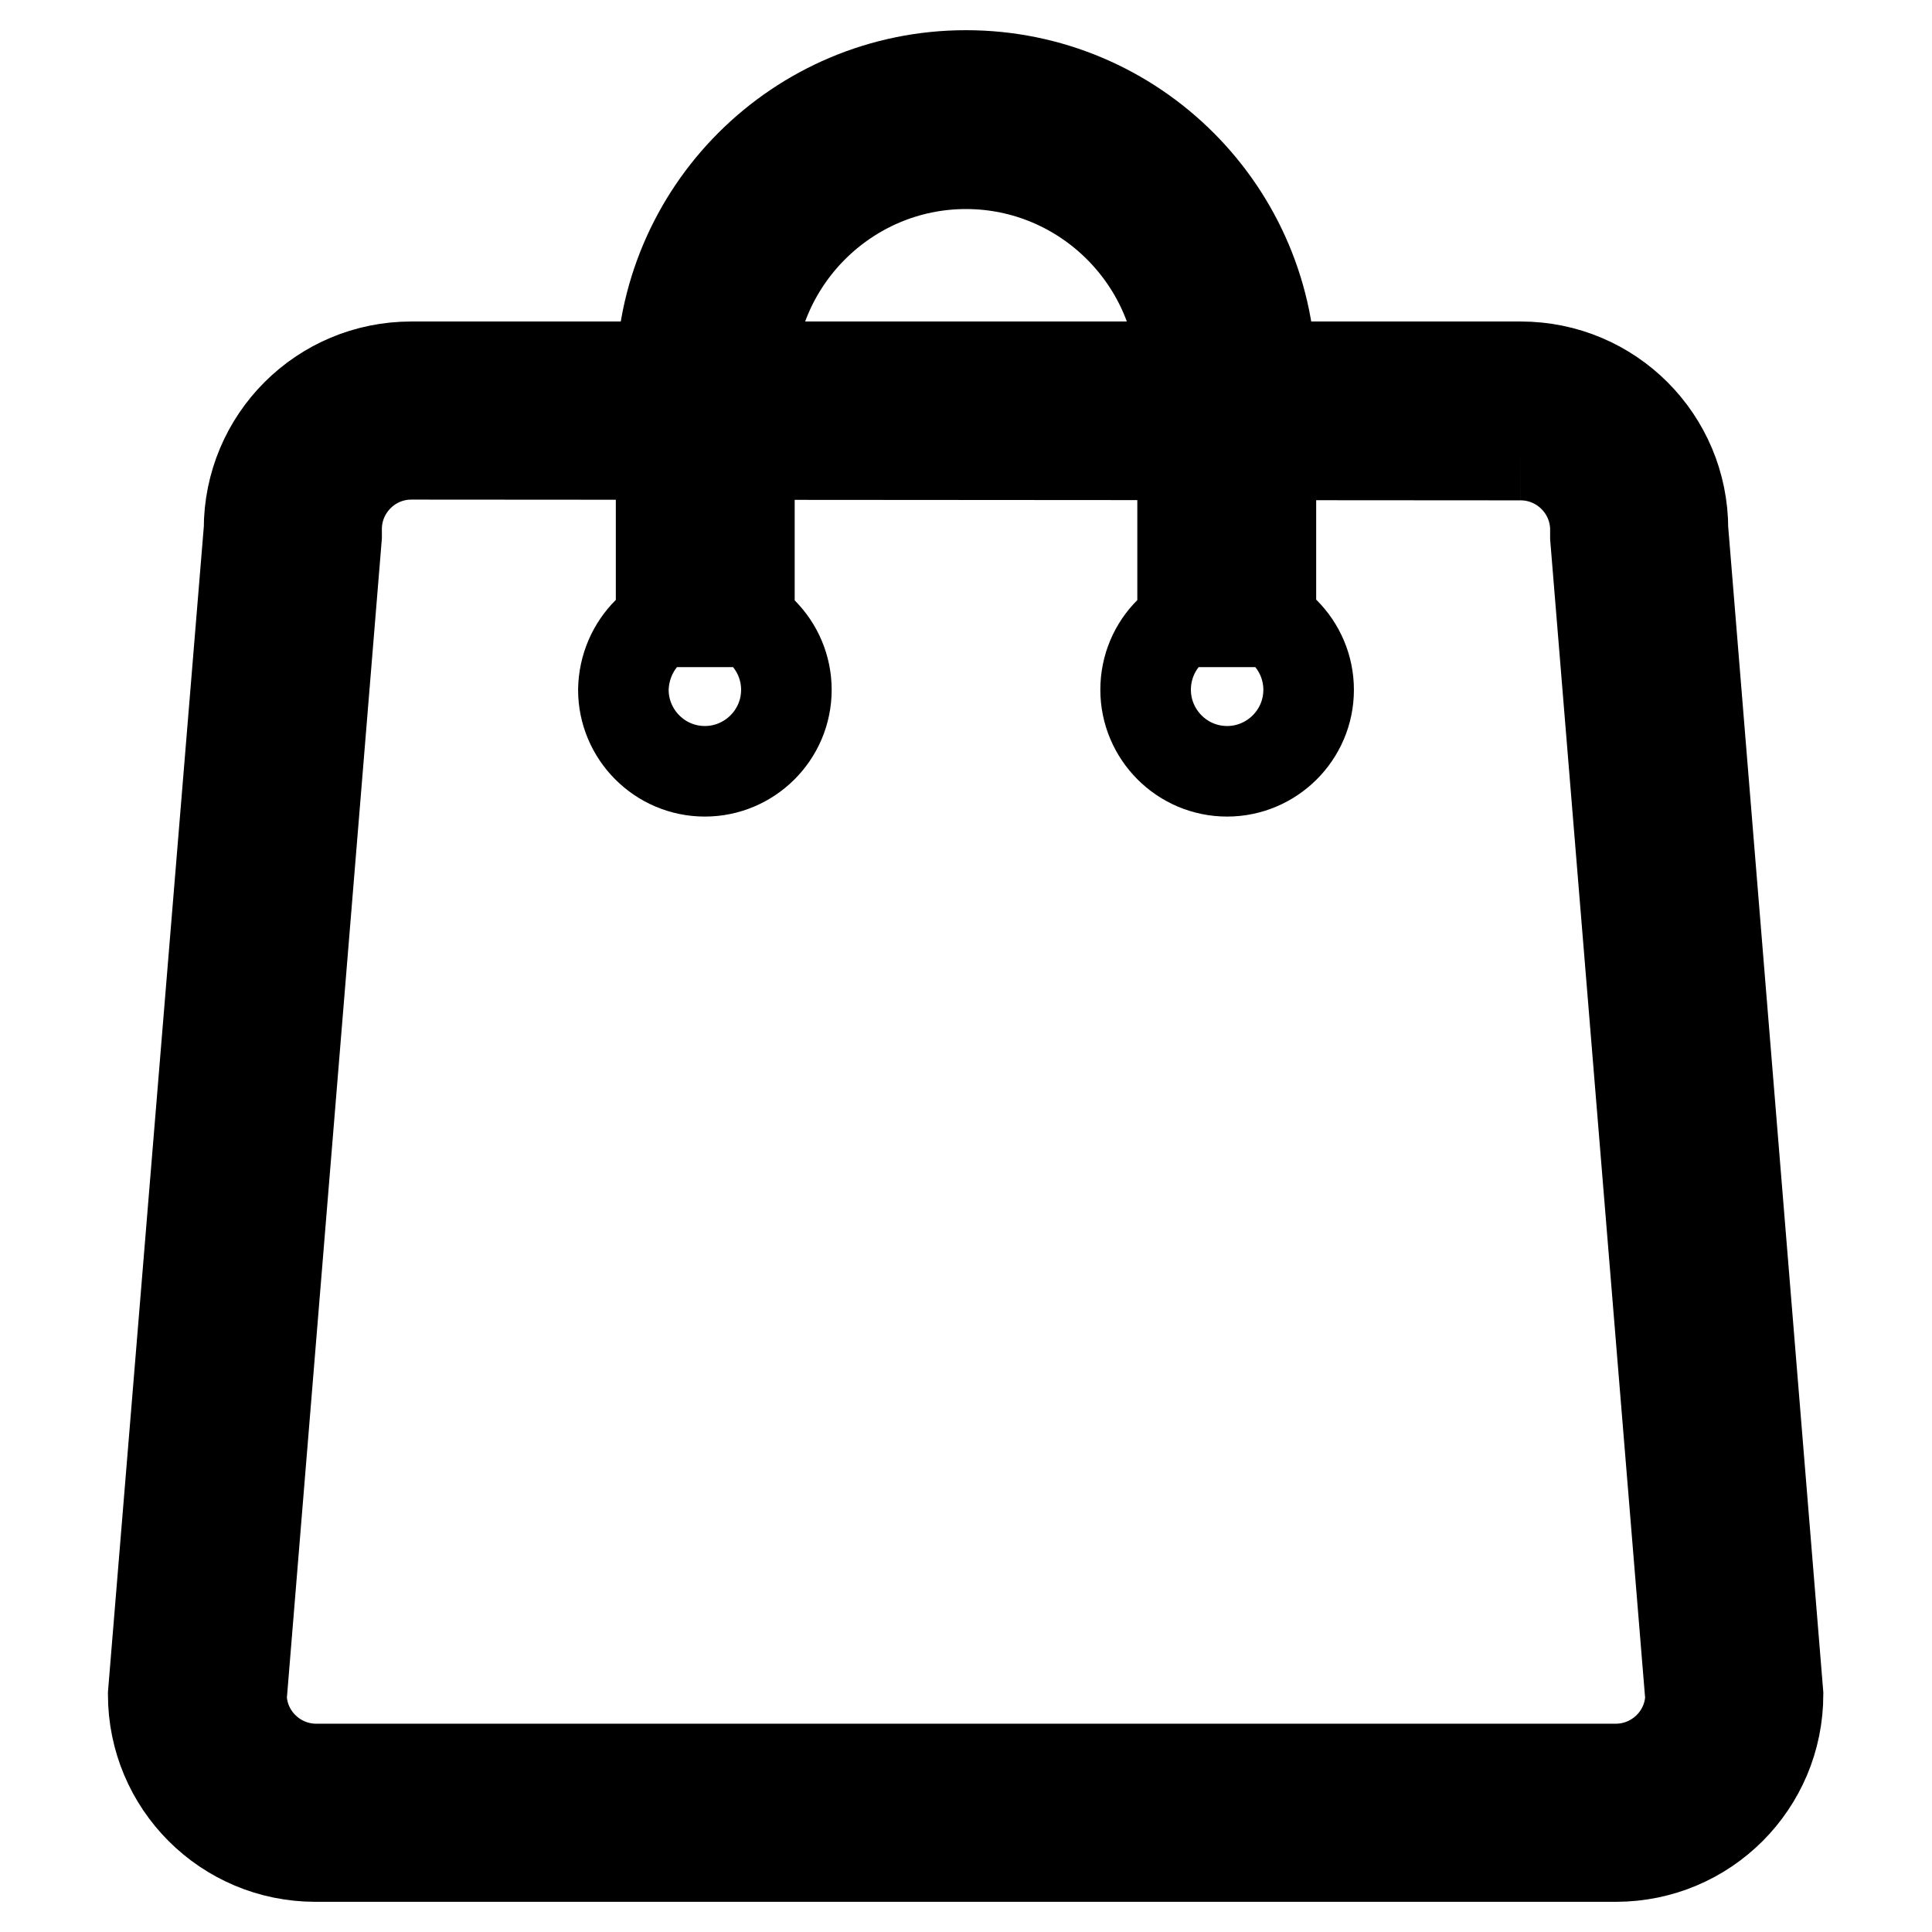<?xml version="1.0" encoding="utf-8"?>
<!-- Svg Vector Icons : http://www.onlinewebfonts.com/icon -->
<!DOCTYPE svg PUBLIC "-//W3C//DTD SVG 1.1//EN" "http://www.w3.org/Graphics/SVG/1.1/DTD/svg11.dtd">
<svg version="1.1" xmlns="http://www.w3.org/2000/svg" xmlns:xlink="http://www.w3.org/1999/xlink" x="0px" y="0px" viewBox="0 0 256 256" enable-background="new 0 0 256 256" xml:space="preserve">
<g> <path stroke-width="12" fill-opacity="0" stroke="#000000"  d="M201.5,60.3c5.4,0,9.9,4.4,9.9,9.9v0.5l0,0.5L224,224.9c-0.2,5.3-4.6,9.5-9.9,9.5H41.9 c-5.3,0-9.7-4.2-9.9-9.5L44.6,71.1l0-0.5v-0.5c0-5.4,4.4-9.9,9.9-9.9L201.5,60.3 M201.5,48.6h-147C42.6,48.6,33,58.2,33,70.1 L20.3,224.5c0,11.9,9.6,21.5,21.5,21.5h172.3c11.9,0,21.5-9.6,21.5-21.5L223,70.1C223,58.2,213.4,48.6,201.5,48.6z M82.6,91.4 c0,5.9,4.8,10.8,10.8,10.8c5.9,0,10.8-4.8,10.8-10.8c0,0,0,0,0,0c0-5.9-4.8-10.8-10.8-10.8C87.5,80.6,82.7,85.4,82.6,91.4 C82.6,91.4,82.6,91.4,82.6,91.4z M151.8,91.4c0,5.9,4.8,10.8,10.8,10.8c5.9,0,10.8-4.8,10.8-10.8c0,0,0,0,0,0 c0-5.9-4.8-10.8-10.8-10.8C156.6,80.6,151.8,85.4,151.8,91.4C151.8,91.4,151.8,91.4,151.8,91.4z M99.3,82.4v-32 c0-15.8,12.9-28.7,28.7-28.7c15.8,0,28.7,12.9,28.7,28.7v32h11.7v-32c0-22.3-18.1-40.4-40.4-40.4c-22.3,0-40.4,18.1-40.4,40.4v32 H99.3z"/></g>
</svg>